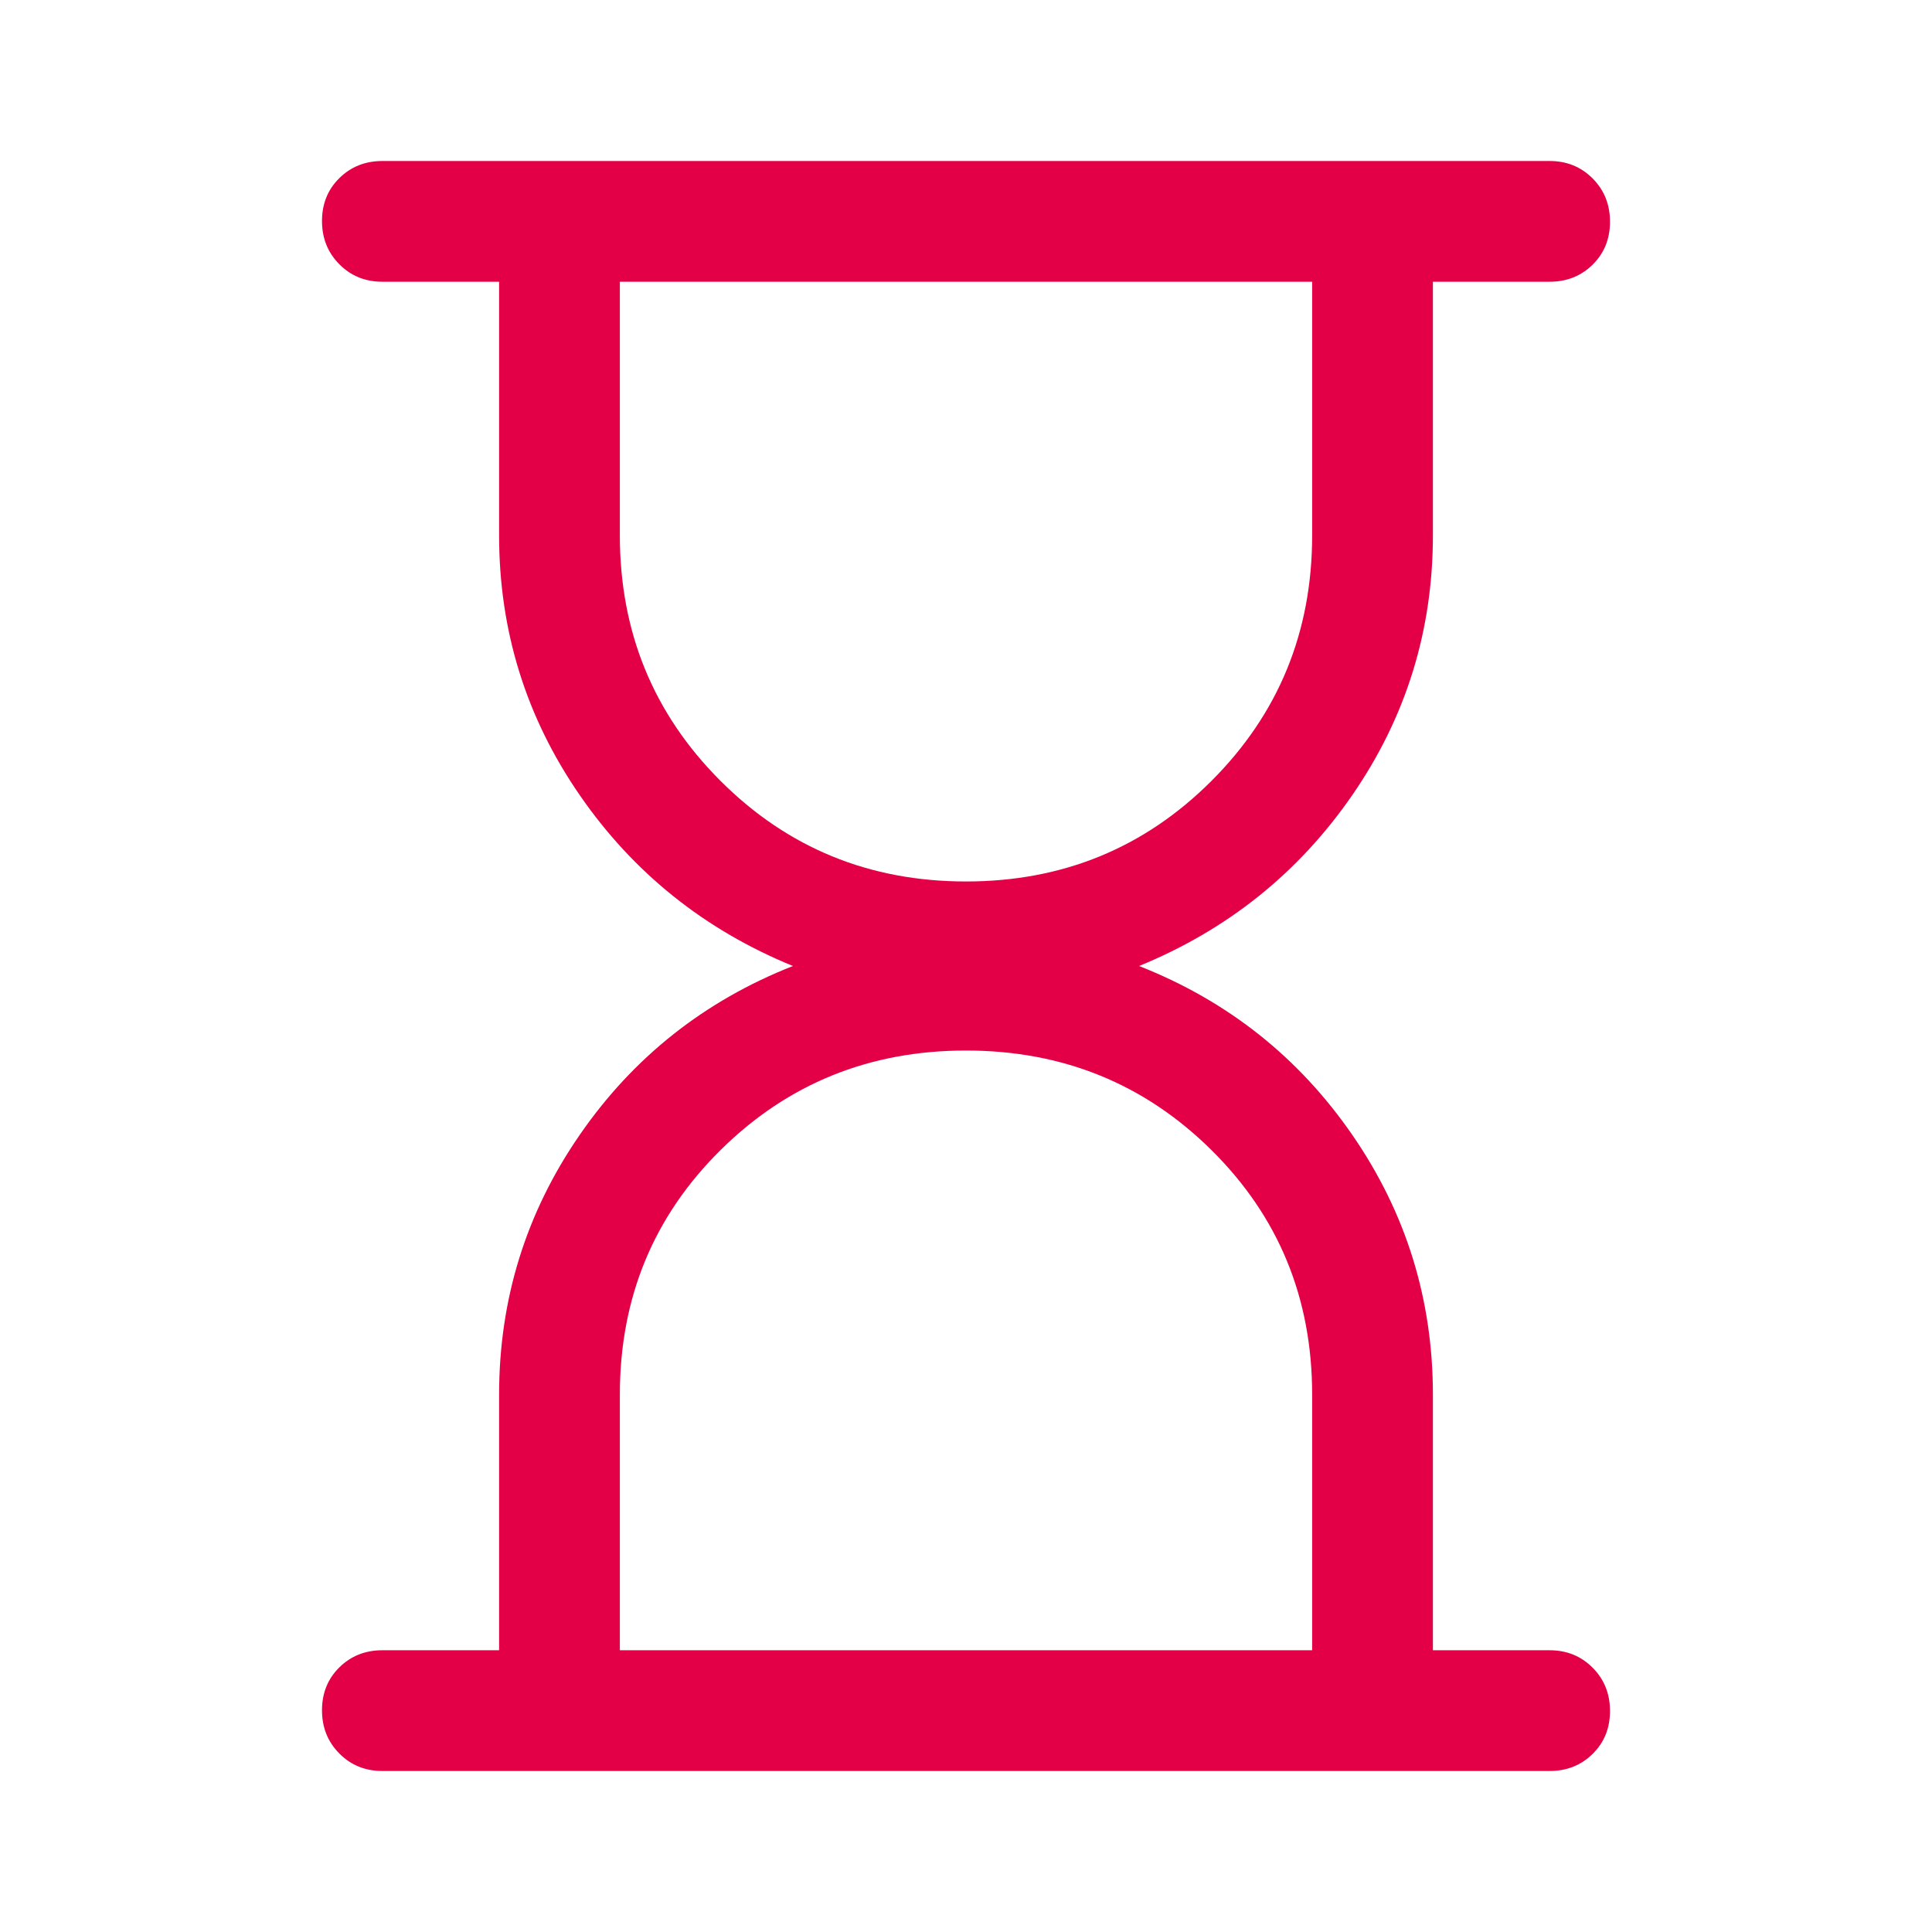 <svg xmlns="http://www.w3.org/2000/svg" height="48px" viewBox="0 -960 960 960" width="48px" fill="#E40046"><path d="M308-140h344v-127q0-72-50-121.5T480-438q-72 0-122 49.5T308-267v127Zm172-382q72 0 122-50t50-122v-126H308v126q0 72 50 122t122 50ZM190-80q-12.75 0-21.37-8.68-8.63-8.67-8.63-21.5 0-12.82 8.63-21.32 8.62-8.5 21.37-8.5h58v-127q0-71 40-129t106-84q-66-27-106-85t-40-129v-126h-58q-12.75 0-21.37-8.68-8.63-8.67-8.63-21.5 0-12.82 8.63-21.32 8.62-8.5 21.37-8.5h580q12.75 0 21.38 8.68 8.62 8.67 8.62 21.5 0 12.82-8.62 21.32-8.63 8.5-21.38 8.5h-58v126q0 71-40 129t-106 85q66 26 106 84t40 129v127h58q12.75 0 21.38 8.68 8.62 8.67 8.62 21.5 0 12.82-8.62 21.32Q782.75-80 770-80H190Z"/></svg>